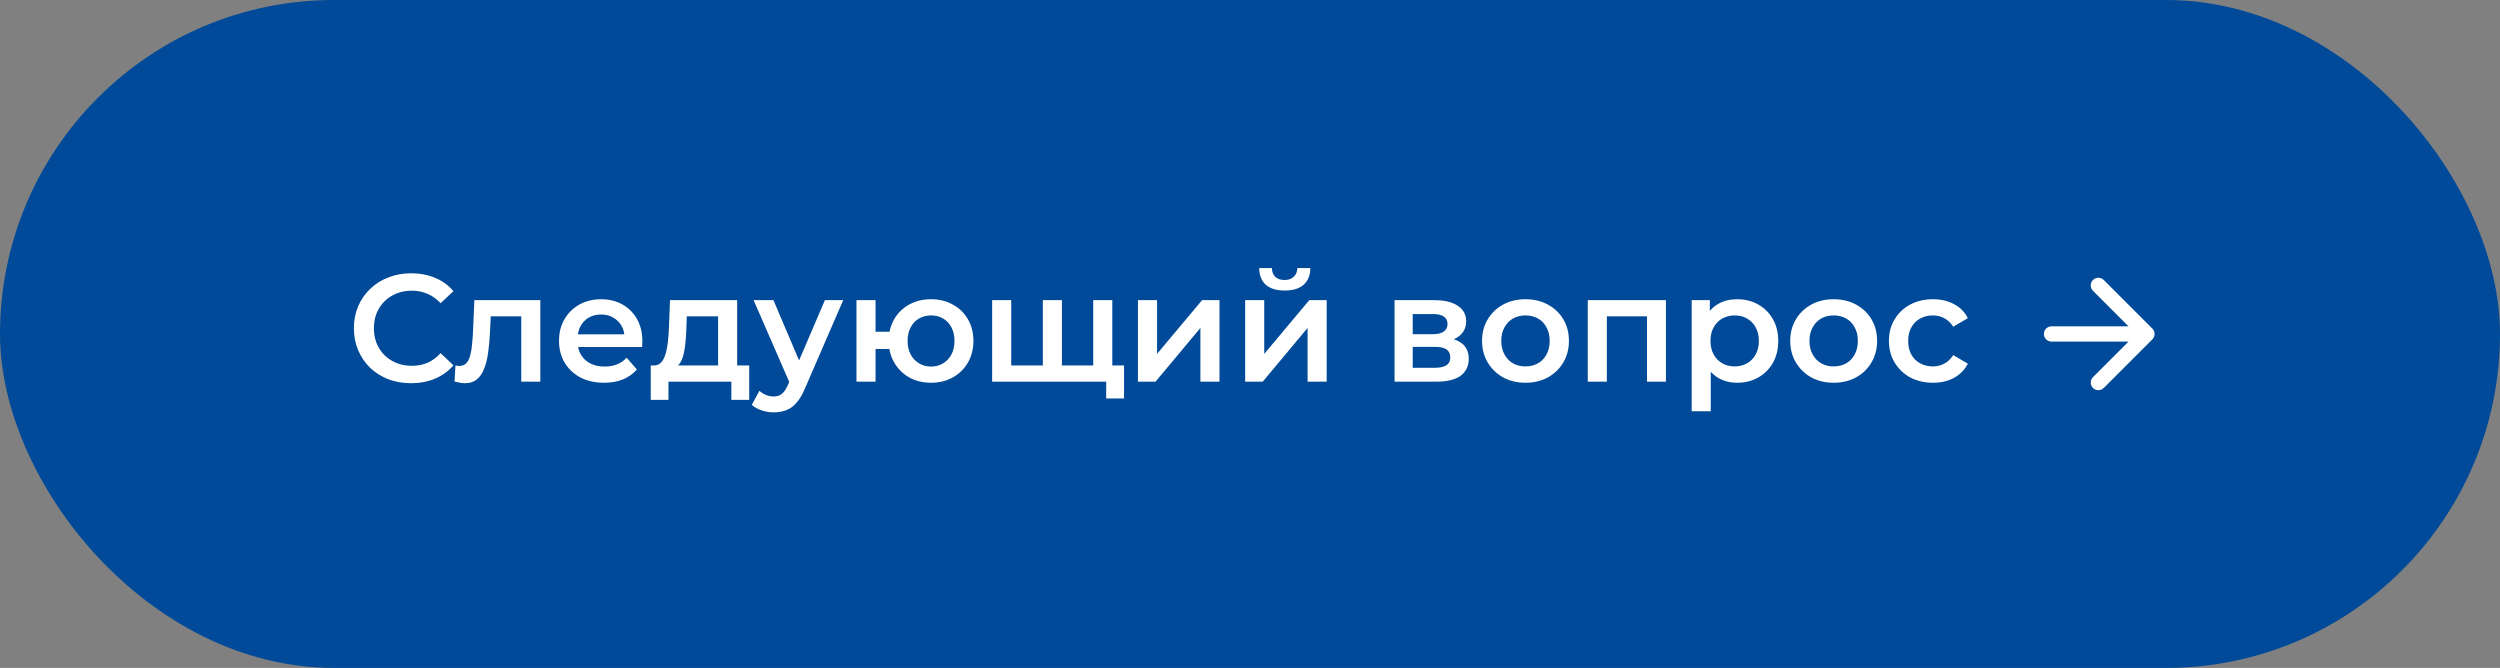 <?xml version="1.0" encoding="UTF-8"?> <svg xmlns="http://www.w3.org/2000/svg" width="262" height="70" viewBox="0 0 262 70" fill="none"><rect x="0" y="0" width="262" height="70" fill="#808080" stroke="none"/><rect width="262" height="70" rx="35" fill="#004A99"></rect><path d="M43.072 40.16C42.218 40.16 41.424 40.021 40.688 39.744C39.962 39.456 39.328 39.056 38.784 38.544C38.25 38.021 37.834 37.408 37.536 36.704C37.237 36 37.088 35.232 37.088 34.4C37.088 33.568 37.237 32.8 37.536 32.096C37.834 31.392 38.256 30.784 38.8 30.272C39.344 29.749 39.978 29.349 40.704 29.072C41.429 28.784 42.224 28.64 43.088 28.64C44.005 28.64 44.842 28.8 45.6 29.12C46.357 29.429 46.997 29.893 47.52 30.512L46.176 31.776C45.77 31.339 45.317 31.013 44.816 30.8C44.314 30.576 43.77 30.464 43.184 30.464C42.597 30.464 42.058 30.56 41.568 30.752C41.088 30.944 40.666 31.216 40.304 31.568C39.952 31.92 39.674 32.336 39.472 32.816C39.28 33.296 39.184 33.824 39.184 34.4C39.184 34.976 39.28 35.504 39.472 35.984C39.674 36.464 39.952 36.88 40.304 37.232C40.666 37.584 41.088 37.856 41.568 38.048C42.058 38.24 42.597 38.336 43.184 38.336C43.77 38.336 44.314 38.229 44.816 38.016C45.317 37.792 45.77 37.456 46.176 37.008L47.52 38.288C46.997 38.896 46.357 39.36 45.6 39.68C44.842 40 44 40.16 43.072 40.16ZM47.635 39.984L47.731 38.304C47.806 38.315 47.875 38.325 47.939 38.336C48.003 38.347 48.062 38.352 48.115 38.352C48.446 38.352 48.702 38.251 48.883 38.048C49.064 37.845 49.198 37.573 49.283 37.232C49.379 36.88 49.443 36.491 49.475 36.064C49.518 35.627 49.55 35.189 49.571 34.752L49.715 31.456H56.627V40H54.627V32.608L55.091 33.152H51.027L51.459 32.592L51.347 34.848C51.315 35.605 51.251 36.309 51.155 36.96C51.07 37.6 50.931 38.16 50.739 38.64C50.558 39.12 50.302 39.493 49.971 39.76C49.651 40.027 49.24 40.16 48.739 40.16C48.579 40.16 48.403 40.144 48.211 40.112C48.03 40.08 47.838 40.037 47.635 39.984ZM63.305 40.112C62.355 40.112 61.523 39.925 60.809 39.552C60.105 39.168 59.555 38.645 59.161 37.984C58.777 37.323 58.585 36.571 58.585 35.728C58.585 34.875 58.771 34.123 59.145 33.472C59.529 32.811 60.051 32.293 60.713 31.92C61.385 31.547 62.147 31.36 63.001 31.36C63.833 31.36 64.574 31.541 65.225 31.904C65.875 32.267 66.387 32.779 66.761 33.44C67.134 34.101 67.321 34.88 67.321 35.776C67.321 35.861 67.315 35.957 67.305 36.064C67.305 36.171 67.299 36.272 67.289 36.368H60.169V35.04H66.233L65.449 35.456C65.459 34.965 65.358 34.533 65.145 34.16C64.931 33.787 64.638 33.493 64.265 33.28C63.902 33.067 63.481 32.96 63.001 32.96C62.51 32.96 62.078 33.067 61.705 33.28C61.342 33.493 61.054 33.792 60.841 34.176C60.638 34.549 60.537 34.992 60.537 35.504V35.824C60.537 36.336 60.654 36.789 60.889 37.184C61.123 37.579 61.454 37.883 61.881 38.096C62.307 38.309 62.798 38.416 63.353 38.416C63.833 38.416 64.265 38.341 64.649 38.192C65.033 38.043 65.374 37.808 65.673 37.488L66.745 38.72C66.361 39.168 65.875 39.515 65.289 39.76C64.713 39.995 64.051 40.112 63.305 40.112ZM75.255 39.072V33.152H71.975L71.927 34.528C71.905 35.019 71.873 35.493 71.831 35.952C71.788 36.4 71.719 36.816 71.623 37.2C71.527 37.573 71.388 37.883 71.207 38.128C71.025 38.373 70.785 38.533 70.487 38.608L68.503 38.304C68.823 38.304 69.079 38.203 69.271 38C69.473 37.787 69.628 37.499 69.735 37.136C69.852 36.763 69.937 36.341 69.991 35.872C70.044 35.392 70.081 34.896 70.103 34.384L70.215 31.456H77.255V39.072H75.255ZM68.199 41.904V38.304H78.519V41.904H76.647V40H70.055V41.904H68.199ZM81.073 43.216C80.657 43.216 80.241 43.147 79.825 43.008C79.409 42.869 79.062 42.677 78.785 42.432L79.585 40.96C79.788 41.141 80.017 41.285 80.273 41.392C80.529 41.499 80.79 41.552 81.057 41.552C81.42 41.552 81.713 41.461 81.937 41.28C82.161 41.099 82.369 40.795 82.561 40.368L83.057 39.248L83.217 39.008L86.449 31.456H88.369L84.369 40.688C84.102 41.328 83.804 41.835 83.473 42.208C83.153 42.581 82.79 42.843 82.385 42.992C81.99 43.141 81.553 43.216 81.073 43.216ZM82.833 40.304L78.977 31.456H81.057L84.193 38.832L82.833 40.304ZM89.758 40V31.456H91.758V34.768H94.302V36.576H91.758V40H89.758ZM97.566 40.112C96.713 40.112 95.95 39.925 95.278 39.552C94.617 39.168 94.094 38.645 93.71 37.984C93.326 37.323 93.134 36.571 93.134 35.728C93.134 34.875 93.326 34.117 93.71 33.456C94.094 32.795 94.617 32.283 95.278 31.92C95.95 31.547 96.713 31.36 97.566 31.36C98.43 31.36 99.193 31.547 99.854 31.92C100.526 32.283 101.054 32.795 101.438 33.456C101.822 34.117 102.014 34.875 102.014 35.728C102.014 36.571 101.822 37.328 101.438 38C101.054 38.661 100.526 39.179 99.854 39.552C99.193 39.925 98.43 40.112 97.566 40.112ZM97.566 38.416C98.046 38.416 98.467 38.304 98.83 38.08C99.203 37.856 99.497 37.547 99.71 37.152C99.923 36.757 100.03 36.283 100.03 35.728C100.03 35.173 99.923 34.699 99.71 34.304C99.497 33.899 99.203 33.589 98.83 33.376C98.467 33.163 98.051 33.056 97.582 33.056C97.113 33.056 96.691 33.163 96.318 33.376C95.945 33.589 95.651 33.899 95.438 34.304C95.225 34.699 95.118 35.173 95.118 35.728C95.118 36.283 95.225 36.757 95.438 37.152C95.651 37.547 95.945 37.856 96.318 38.08C96.691 38.304 97.107 38.416 97.566 38.416ZM109.721 38.304L109.289 38.784V31.456H111.289V38.784L110.809 38.304H115.033L114.569 38.784V31.456H116.569V40H103.977V31.456H105.977V38.784L105.513 38.304H109.721ZM115.929 41.76V39.504L116.393 40H114.505V38.304H117.801V41.76H115.929ZM119.258 40V31.456H121.258V37.088L125.978 31.456H127.802V40H125.802V34.368L121.098 40H119.258ZM130.492 40V31.456H132.492V37.088L137.212 31.456H139.036V40H137.036V34.368L132.332 40H130.492ZM134.636 30.448C133.783 30.448 133.127 30.251 132.668 29.856C132.21 29.451 131.975 28.864 131.964 28.096H133.292C133.303 28.48 133.42 28.784 133.644 29.008C133.879 29.232 134.204 29.344 134.62 29.344C135.026 29.344 135.346 29.232 135.58 29.008C135.826 28.784 135.954 28.48 135.964 28.096H137.324C137.314 28.864 137.074 29.451 136.604 29.856C136.146 30.251 135.49 30.448 134.636 30.448ZM146.149 40V31.456H150.325C151.359 31.456 152.17 31.648 152.757 32.032C153.354 32.416 153.653 32.96 153.653 33.664C153.653 34.357 153.375 34.901 152.821 35.296C152.266 35.68 151.53 35.872 150.613 35.872L150.853 35.376C151.887 35.376 152.655 35.568 153.157 35.952C153.669 36.325 153.925 36.875 153.925 37.6C153.925 38.357 153.642 38.949 153.077 39.376C152.511 39.792 151.653 40 150.501 40H146.149ZM148.053 38.544H150.341C150.885 38.544 151.295 38.459 151.573 38.288C151.85 38.107 151.989 37.835 151.989 37.472C151.989 37.088 151.861 36.805 151.605 36.624C151.349 36.443 150.949 36.352 150.405 36.352H148.053V38.544ZM148.053 35.024H150.149C150.661 35.024 151.045 34.933 151.301 34.752C151.567 34.56 151.701 34.293 151.701 33.952C151.701 33.6 151.567 33.339 151.301 33.168C151.045 32.997 150.661 32.912 150.149 32.912H148.053V35.024ZM159.863 40.112C158.988 40.112 158.21 39.925 157.527 39.552C156.844 39.168 156.306 38.645 155.911 37.984C155.516 37.323 155.319 36.571 155.319 35.728C155.319 34.875 155.516 34.123 155.911 33.472C156.306 32.811 156.844 32.293 157.527 31.92C158.21 31.547 158.988 31.36 159.863 31.36C160.748 31.36 161.532 31.547 162.215 31.92C162.908 32.293 163.447 32.805 163.831 33.456C164.226 34.107 164.423 34.864 164.423 35.728C164.423 36.571 164.226 37.323 163.831 37.984C163.447 38.645 162.908 39.168 162.215 39.552C161.532 39.925 160.748 40.112 159.863 40.112ZM159.863 38.4C160.354 38.4 160.791 38.293 161.175 38.08C161.559 37.867 161.858 37.557 162.071 37.152C162.295 36.747 162.407 36.272 162.407 35.728C162.407 35.173 162.295 34.699 162.071 34.304C161.858 33.899 161.559 33.589 161.175 33.376C160.791 33.163 160.359 33.056 159.879 33.056C159.388 33.056 158.951 33.163 158.567 33.376C158.194 33.589 157.895 33.899 157.671 34.304C157.447 34.699 157.335 35.173 157.335 35.728C157.335 36.272 157.447 36.747 157.671 37.152C157.895 37.557 158.194 37.867 158.567 38.08C158.951 38.293 159.383 38.4 159.863 38.4ZM166.399 40V31.456H174.591V40H172.607V32.688L173.071 33.152H167.935L168.399 32.688V40H166.399ZM182.025 40.112C181.332 40.112 180.697 39.952 180.121 39.632C179.556 39.312 179.103 38.832 178.761 38.192C178.431 37.541 178.265 36.72 178.265 35.728C178.265 34.725 178.425 33.904 178.745 33.264C179.076 32.624 179.524 32.149 180.089 31.84C180.655 31.52 181.3 31.36 182.025 31.36C182.868 31.36 183.609 31.541 184.249 31.904C184.9 32.267 185.412 32.773 185.785 33.424C186.169 34.075 186.361 34.843 186.361 35.728C186.361 36.613 186.169 37.387 185.785 38.048C185.412 38.699 184.9 39.205 184.249 39.568C183.609 39.931 182.868 40.112 182.025 40.112ZM177.289 43.104V31.456H179.193V33.472L179.129 35.744L179.289 38.016V43.104H177.289ZM181.801 38.4C182.281 38.4 182.708 38.293 183.081 38.08C183.465 37.867 183.769 37.557 183.993 37.152C184.217 36.747 184.329 36.272 184.329 35.728C184.329 35.173 184.217 34.699 183.993 34.304C183.769 33.899 183.465 33.589 183.081 33.376C182.708 33.163 182.281 33.056 181.801 33.056C181.321 33.056 180.889 33.163 180.505 33.376C180.121 33.589 179.817 33.899 179.593 34.304C179.369 34.699 179.257 35.173 179.257 35.728C179.257 36.272 179.369 36.747 179.593 37.152C179.817 37.557 180.121 37.867 180.505 38.08C180.889 38.293 181.321 38.4 181.801 38.4ZM192.16 40.112C191.285 40.112 190.506 39.925 189.824 39.552C189.141 39.168 188.602 38.645 188.208 37.984C187.813 37.323 187.616 36.571 187.616 35.728C187.616 34.875 187.813 34.123 188.208 33.472C188.602 32.811 189.141 32.293 189.824 31.92C190.506 31.547 191.285 31.36 192.16 31.36C193.045 31.36 193.829 31.547 194.512 31.92C195.205 32.293 195.744 32.805 196.128 33.456C196.522 34.107 196.72 34.864 196.72 35.728C196.72 36.571 196.522 37.323 196.128 37.984C195.744 38.645 195.205 39.168 194.512 39.552C193.829 39.925 193.045 40.112 192.16 40.112ZM192.16 38.4C192.65 38.4 193.088 38.293 193.472 38.08C193.856 37.867 194.154 37.557 194.368 37.152C194.592 36.747 194.704 36.272 194.704 35.728C194.704 35.173 194.592 34.699 194.368 34.304C194.154 33.899 193.856 33.589 193.472 33.376C193.088 33.163 192.656 33.056 192.176 33.056C191.685 33.056 191.248 33.163 190.864 33.376C190.49 33.589 190.192 33.899 189.968 34.304C189.744 34.699 189.632 35.173 189.632 35.728C189.632 36.272 189.744 36.747 189.968 37.152C190.192 37.557 190.49 37.867 190.864 38.08C191.248 38.293 191.68 38.4 192.16 38.4ZM202.584 40.112C201.688 40.112 200.888 39.925 200.184 39.552C199.49 39.168 198.946 38.645 198.552 37.984C198.157 37.323 197.96 36.571 197.96 35.728C197.96 34.875 198.157 34.123 198.552 33.472C198.946 32.811 199.49 32.293 200.184 31.92C200.888 31.547 201.688 31.36 202.584 31.36C203.416 31.36 204.146 31.531 204.776 31.872C205.416 32.203 205.901 32.693 206.232 33.344L204.696 34.24C204.44 33.835 204.125 33.536 203.752 33.344C203.389 33.152 202.994 33.056 202.568 33.056C202.077 33.056 201.634 33.163 201.24 33.376C200.845 33.589 200.536 33.899 200.312 34.304C200.088 34.699 199.976 35.173 199.976 35.728C199.976 36.283 200.088 36.763 200.312 37.168C200.536 37.563 200.845 37.867 201.24 38.08C201.634 38.293 202.077 38.4 202.568 38.4C202.994 38.4 203.389 38.304 203.752 38.112C204.125 37.92 204.44 37.621 204.696 37.216L206.232 38.112C205.901 38.752 205.416 39.248 204.776 39.6C204.146 39.941 203.416 40.112 202.584 40.112Z" fill="white"></path><path d="M215 34.2C214.558 34.2 214.2 34.558 214.2 35C214.2 35.442 214.558 35.8 215 35.8L215 34.2ZM225.566 35.566C225.878 35.253 225.878 34.747 225.566 34.434L220.475 29.343C220.162 29.031 219.656 29.031 219.343 29.343C219.031 29.656 219.031 30.162 219.343 30.474L223.869 35L219.343 39.526C219.031 39.838 219.031 40.344 219.343 40.657C219.656 40.969 220.162 40.969 220.475 40.657L225.566 35.566ZM215 35L215 35.8L225 35.8L225 35L225 34.2L215 34.2L215 35Z" fill="white"></path></svg> 